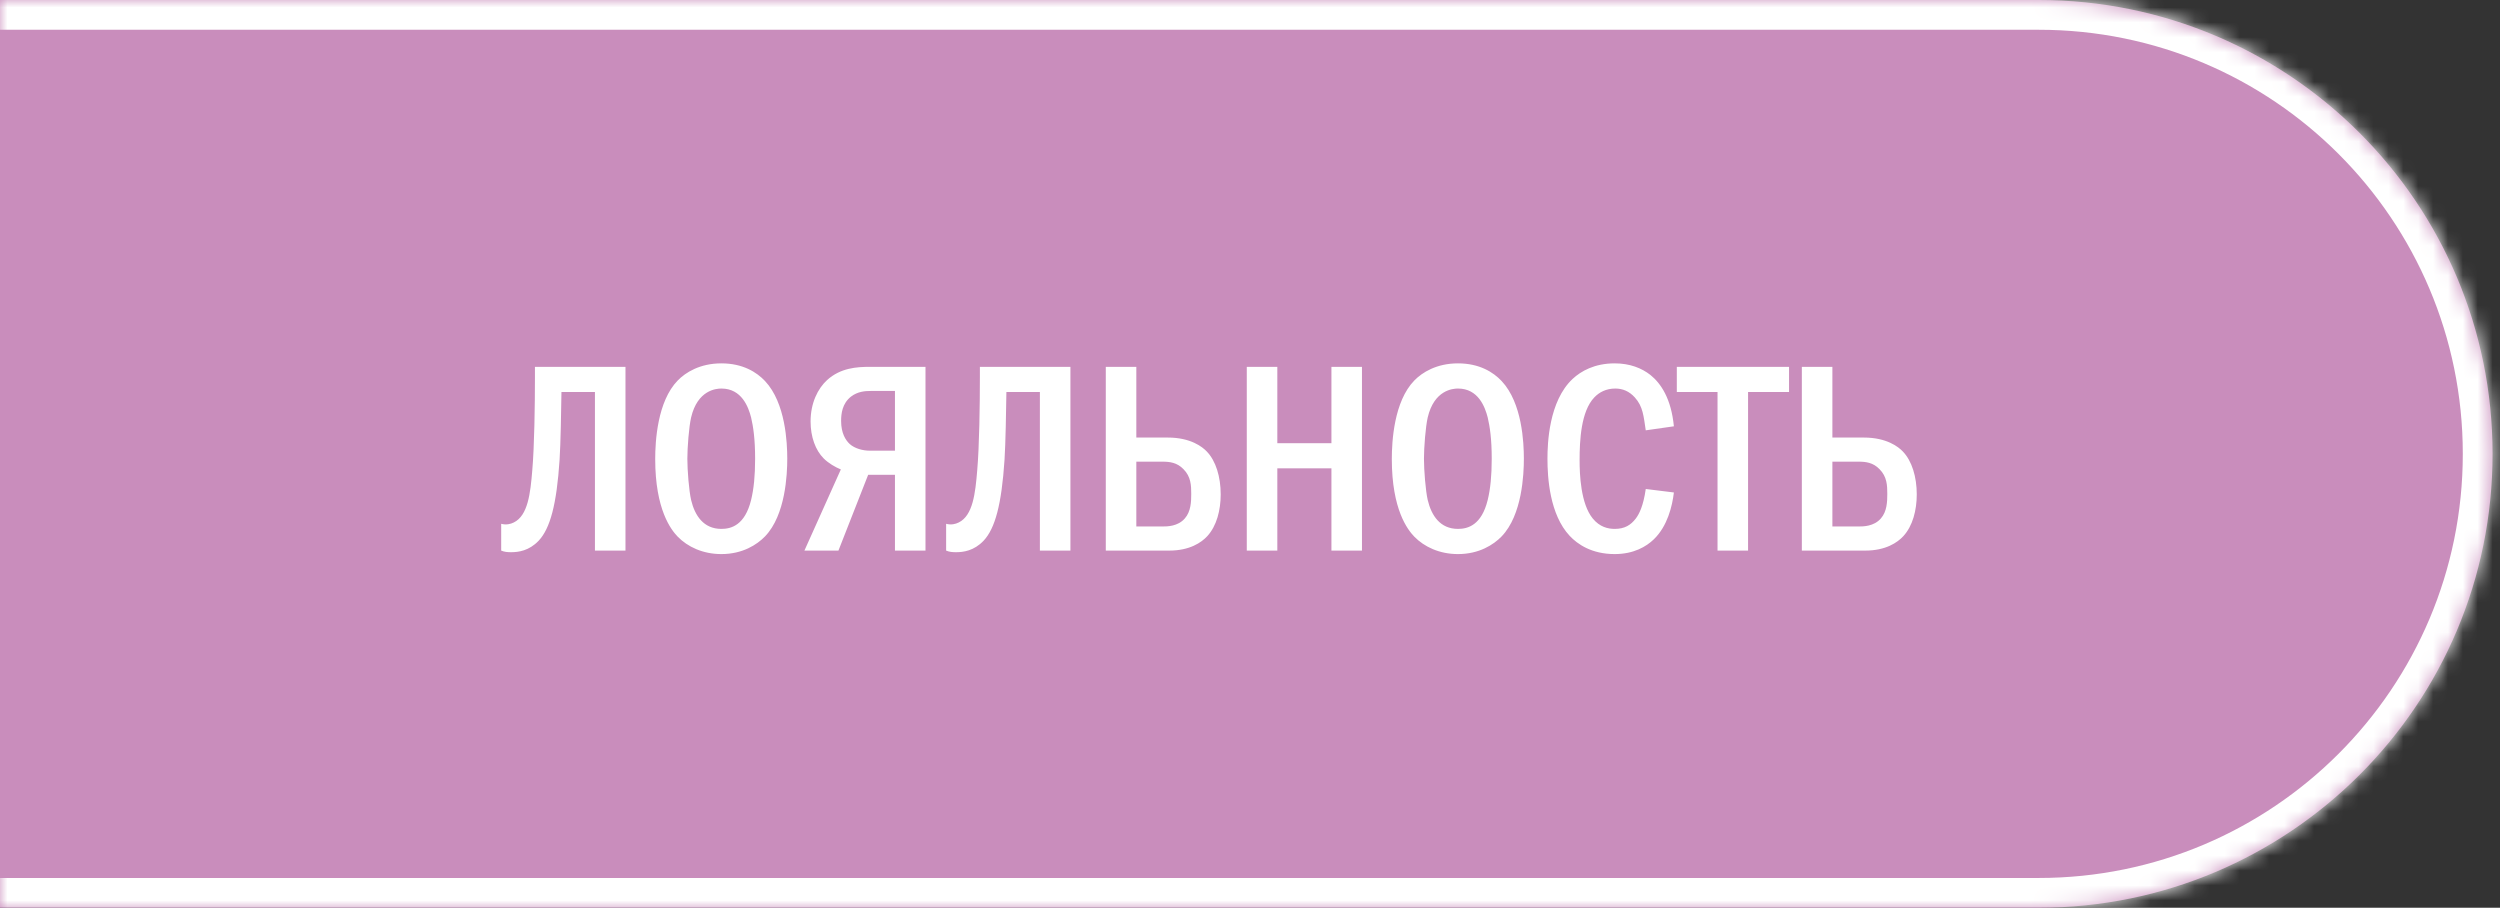 <?xml version="1.0" encoding="UTF-8"?> <svg xmlns="http://www.w3.org/2000/svg" width="168" height="61" viewBox="0 0 168 61" fill="none"><rect x="0" y="0" width="168" height="61" fill="#333333" stroke="none"/><mask id="path-1-inside-1_4993_247" fill="white"><path d="M-0.5 0H137C153.845 0 167.5 13.655 167.5 30.5C167.5 47.345 153.845 61 137 61H-0.5V0Z"></path></mask><path d="M-0.5 0H137C153.845 0 167.5 13.655 167.5 30.5C167.5 47.345 153.845 61 137 61H-0.5V0Z" fill="#C98DBC"></path><path d="M-0.5 -2H137C154.949 -2 169.5 12.551 169.5 30.5H165.5C165.5 14.76 152.74 2 137 2H-0.5V-2ZM169.5 30.5C169.5 48.449 154.949 63 137 63H-0.5V59H137C152.74 59 165.5 46.24 165.5 30.5H169.5ZM-0.5 61V0V61ZM137 -2C154.949 -2 169.5 12.551 169.5 30.5C169.5 48.449 154.949 63 137 63V59C152.74 59 165.5 46.24 165.5 30.5C165.5 14.76 152.74 2 137 2V-2Z" fill="white" mask="url(#path-1-inside-1_4993_247)"></path><path d="M35.948 24.652H42.032V37H39.98V26.344H37.73C37.712 27.55 37.676 29.8 37.604 30.898C37.406 33.904 36.974 35.506 36.2 36.334C35.552 37.018 34.832 37.108 34.346 37.108C34.094 37.108 33.896 37.09 33.68 37V35.2C34.022 35.29 34.31 35.218 34.526 35.11C35.48 34.642 35.642 33.148 35.768 31.618C35.912 29.98 35.948 27.154 35.948 25.39V24.652ZM48.476 24.418C49.916 24.418 50.852 25.012 51.41 25.606C52.796 27.082 52.904 29.764 52.904 30.826C52.904 31.852 52.796 34.606 51.41 36.046C50.87 36.604 49.898 37.234 48.476 37.234C47.234 37.234 46.208 36.748 45.542 36.064C45.092 35.596 44.03 34.246 44.03 30.844C44.03 29.656 44.174 26.974 45.542 25.57C46.064 25.03 47.036 24.418 48.476 24.418ZM48.476 26.11C48.116 26.11 46.874 26.218 46.442 28.054C46.298 28.684 46.19 30.07 46.19 30.826C46.19 31.582 46.298 32.968 46.442 33.598C46.694 34.66 47.288 35.542 48.476 35.542C49.142 35.542 50.06 35.29 50.474 33.598C50.654 32.86 50.744 31.978 50.744 30.826C50.744 29.494 50.618 28.666 50.474 28.054C50.294 27.352 49.844 26.11 48.476 26.11ZM62.193 24.652V37H60.141V31.906H58.341L56.343 37H54.057L56.505 31.546C56.145 31.402 55.677 31.132 55.353 30.808C54.795 30.25 54.471 29.35 54.471 28.324C54.471 27.082 54.957 26.11 55.587 25.534C56.487 24.724 57.567 24.652 58.449 24.652H62.193ZM60.141 26.272H58.521C58.125 26.272 57.639 26.308 57.189 26.65C56.595 27.118 56.523 27.802 56.523 28.288C56.523 29.116 56.829 29.584 57.099 29.836C57.441 30.142 57.981 30.286 58.449 30.286H60.141V26.272ZM65.848 24.652H71.932V37H69.88V26.344H67.63C67.612 27.55 67.576 29.8 67.504 30.898C67.306 33.904 66.874 35.506 66.1 36.334C65.452 37.018 64.732 37.108 64.246 37.108C63.994 37.108 63.796 37.09 63.58 37V35.2C63.922 35.29 64.21 35.218 64.426 35.11C65.38 34.642 65.542 33.148 65.668 31.618C65.812 29.98 65.848 27.154 65.848 25.39V24.652ZM74.309 24.652H76.361V29.404H78.485C80.015 29.404 80.807 30.034 81.095 30.34C81.707 30.97 82.031 32.05 82.031 33.22C82.031 34.282 81.761 35.344 81.131 36.028C80.735 36.46 79.943 37 78.575 37H74.309V24.652ZM76.361 31.024V35.38H78.107C78.431 35.38 79.151 35.38 79.619 34.84C80.033 34.372 80.051 33.706 80.051 33.184C80.051 32.626 80.033 32.032 79.529 31.528C79.097 31.078 78.593 31.024 78.125 31.024H76.361ZM83.784 24.652H85.836V29.782H89.472V24.652H91.524V37H89.472V31.474H85.836V37H83.784V24.652ZM97.976 24.418C99.416 24.418 100.352 25.012 100.91 25.606C102.296 27.082 102.404 29.764 102.404 30.826C102.404 31.852 102.296 34.606 100.91 36.046C100.37 36.604 99.398 37.234 97.976 37.234C96.734 37.234 95.708 36.748 95.042 36.064C94.592 35.596 93.53 34.246 93.53 30.844C93.53 29.656 93.674 26.974 95.042 25.57C95.564 25.03 96.536 24.418 97.976 24.418ZM97.976 26.11C97.616 26.11 96.374 26.218 95.942 28.054C95.798 28.684 95.69 30.07 95.69 30.826C95.69 31.582 95.798 32.968 95.942 33.598C96.194 34.66 96.788 35.542 97.976 35.542C98.642 35.542 99.56 35.29 99.974 33.598C100.154 32.86 100.244 31.978 100.244 30.826C100.244 29.494 100.118 28.666 99.974 28.054C99.794 27.352 99.344 26.11 97.976 26.11ZM110.595 32.86L112.485 33.094C112.377 34.012 112.053 35.362 111.135 36.244C110.631 36.73 109.785 37.234 108.507 37.234C106.959 37.234 106.005 36.568 105.483 36.01C104.133 34.57 103.989 32.086 103.989 30.826C103.989 29.818 104.079 26.956 105.681 25.462C106.239 24.94 107.157 24.418 108.507 24.418C109.533 24.418 110.325 24.742 110.901 25.192C111.621 25.768 112.305 26.794 112.485 28.648L110.595 28.918C110.451 27.982 110.415 27.316 109.857 26.704C109.479 26.29 109.047 26.11 108.543 26.11C107.931 26.11 107.463 26.362 107.139 26.704C106.239 27.64 106.149 29.602 106.149 30.934C106.149 31.87 106.221 33.85 107.031 34.84C107.499 35.416 108.057 35.542 108.507 35.542C109.173 35.542 109.587 35.29 109.929 34.84C110.145 34.552 110.433 34.012 110.595 32.86ZM112.682 24.652H120.224V26.344H117.47V37H115.418V26.344H112.682V24.652ZM121.084 24.652H123.136V29.404H125.26C126.79 29.404 127.582 30.034 127.87 30.34C128.482 30.97 128.806 32.05 128.806 33.22C128.806 34.282 128.536 35.344 127.906 36.028C127.51 36.46 126.718 37 125.35 37H121.084V24.652ZM123.136 31.024V35.38H124.882C125.206 35.38 125.926 35.38 126.394 34.84C126.808 34.372 126.826 33.706 126.826 33.184C126.826 32.626 126.808 32.032 126.304 31.528C125.872 31.078 125.368 31.024 124.9 31.024H123.136Z" fill="white"></path></svg> 